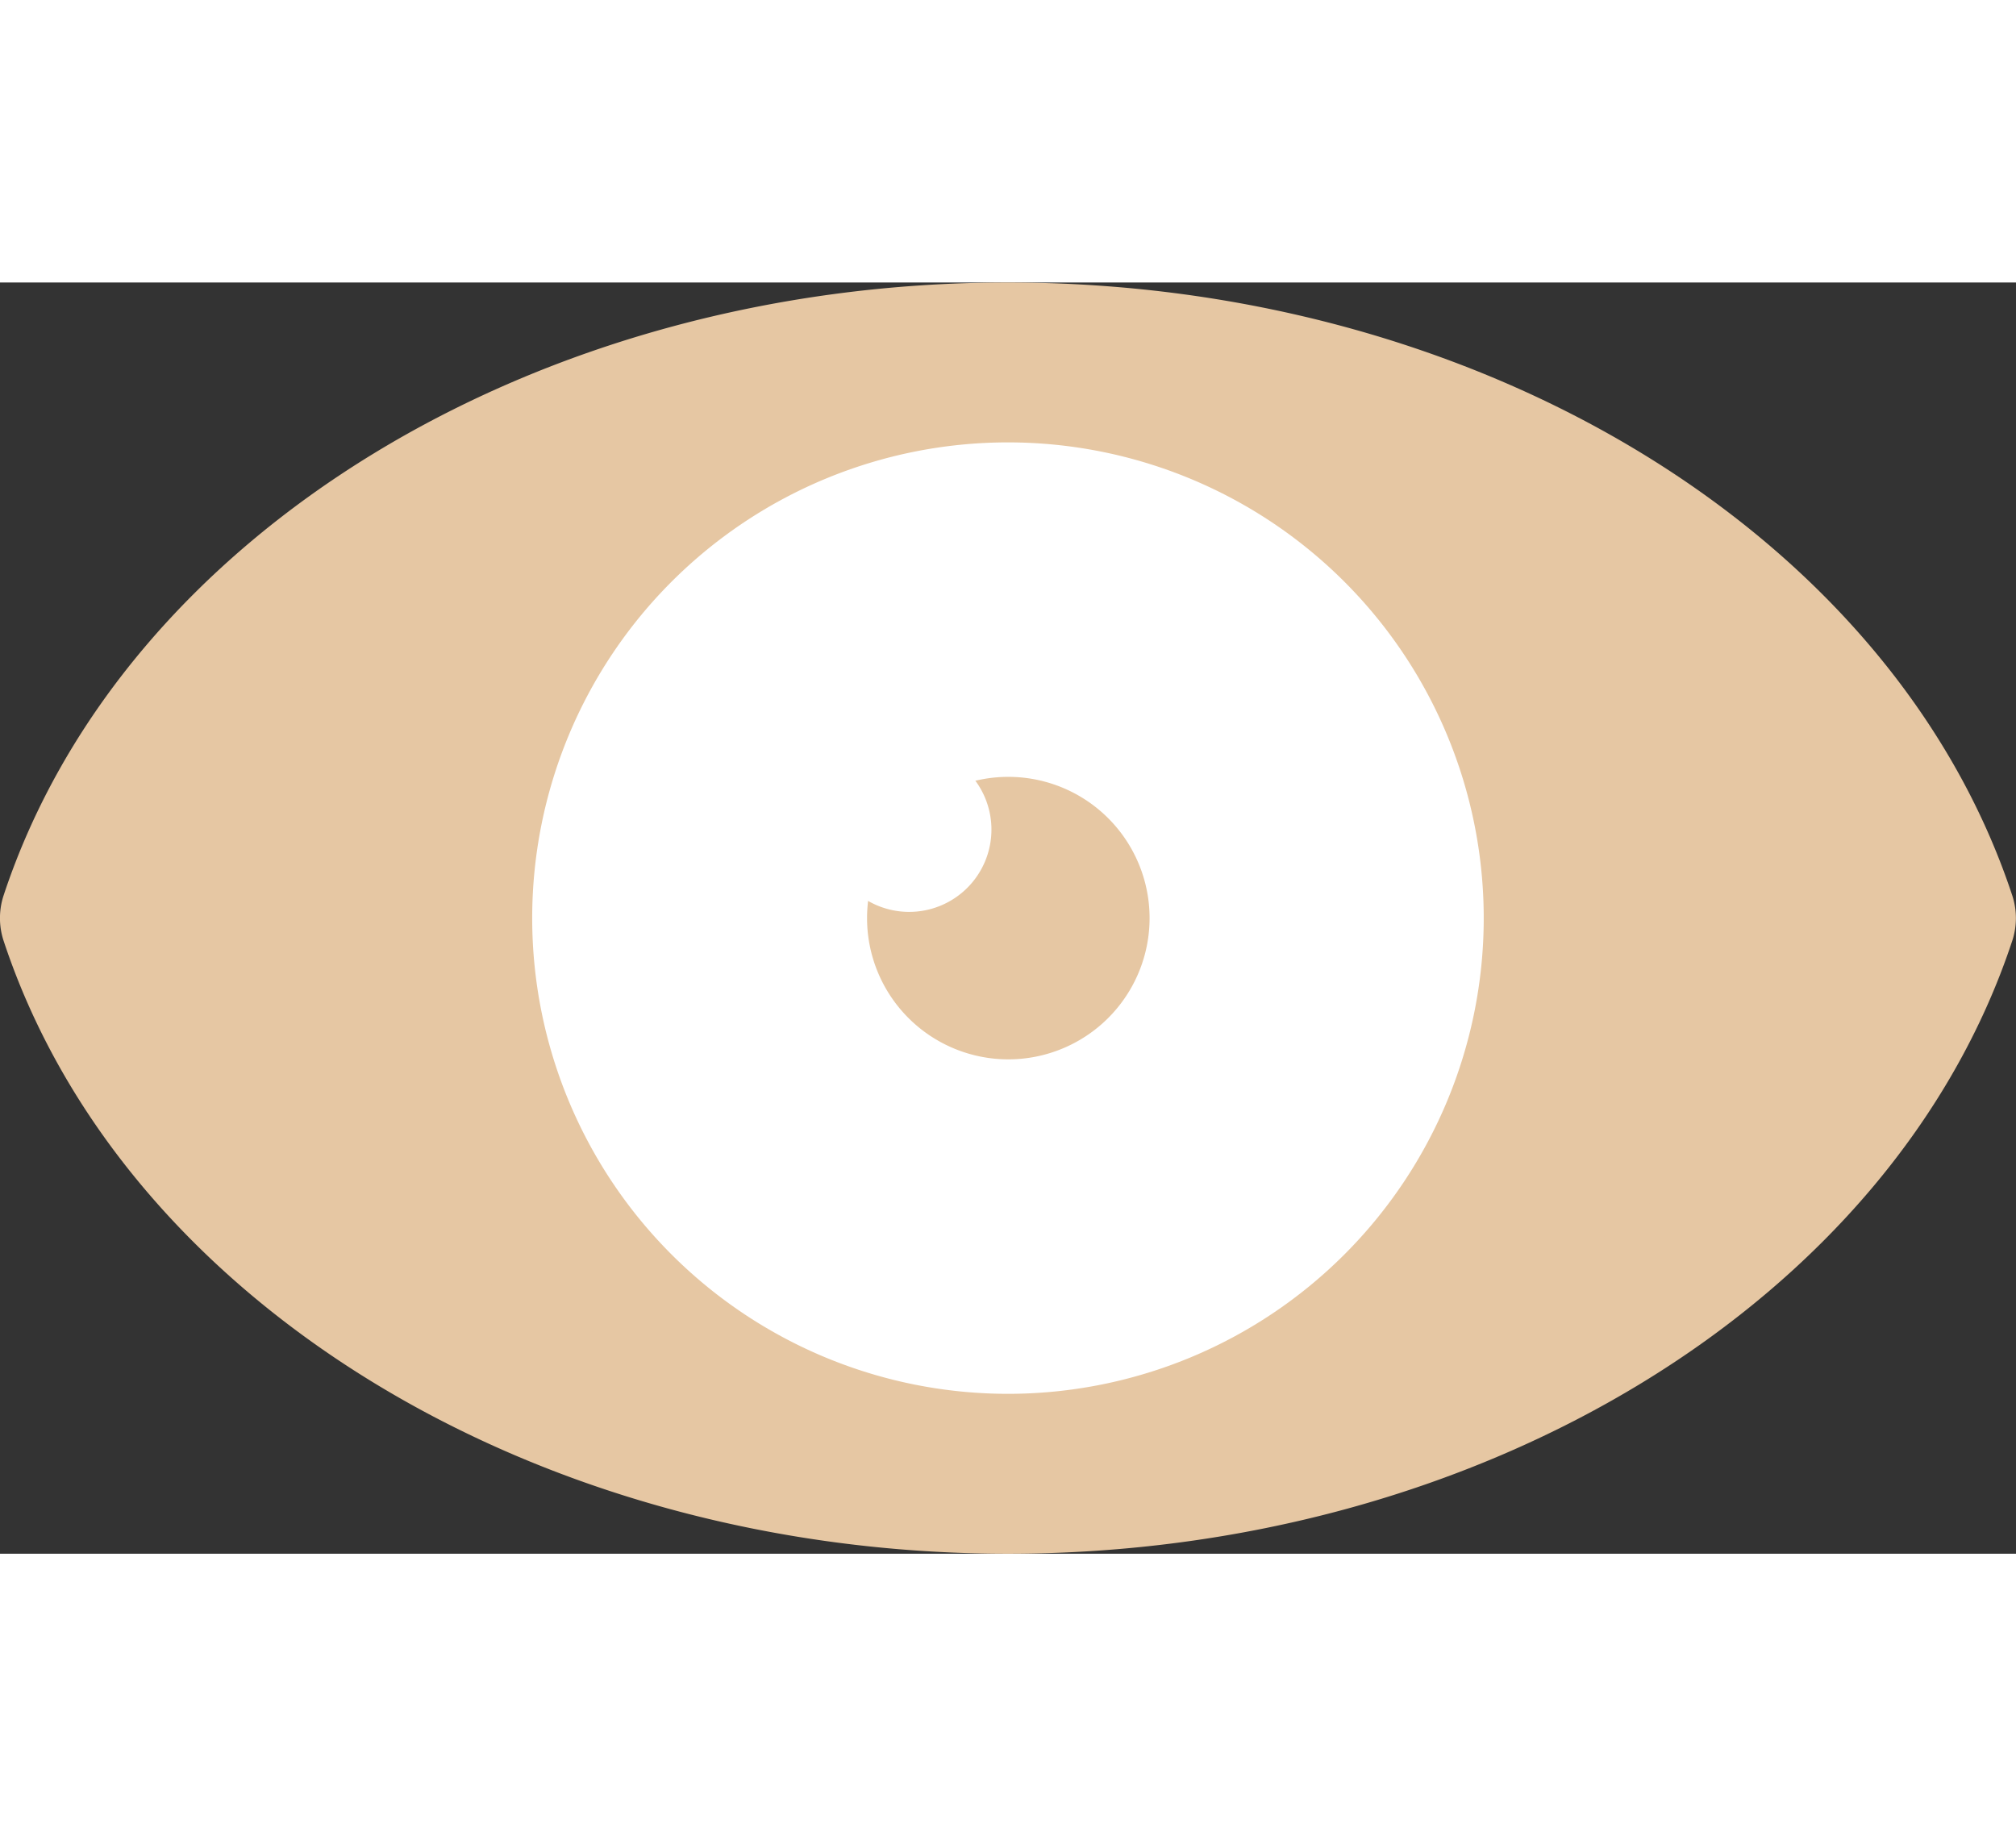 <svg xmlns="http://www.w3.org/2000/svg" xmlns:xlink="http://www.w3.org/1999/xlink" width="28.543" height="26" viewBox="0 0 28.543 18"><rect x="0" y="0" width="28.543" height="18" fill="#333333" stroke="none"/><defs><clipPath id="clip-path"><rect id="Rectangle_18" data-name="Rectangle 18" width="28.543" height="18" fill="none"></rect></clipPath></defs><g id="Groupe_27" data-name="Groupe 27" transform="translate(0 0)"><g id="Groupe_26" data-name="Groupe 26" transform="translate(0 0)" clip-path="url(#clip-path)"><path id="Trac&#xE9;_157" data-name="Trac&#xE9; 157" d="M3.5,11.477c1.516,4.588,6.873,7.978,13.249,7.978S28.482,16.065,30,11.477C28.482,6.89,23.125,3.5,16.749,3.5S5.016,6.89,3.5,11.477" transform="translate(-2.478 -2.477)" fill="#e6c7a3"></path><path id="Trac&#xE9;_158" data-name="Trac&#xE9; 158" d="M14.272,18C7.588,18,1.741,14.431.052,9.321a1.026,1.026,0,0,1,0-.642C1.741,3.569,7.588,0,14.272,0S26.8,3.569,28.491,8.679a1.026,1.026,0,0,1,0,.642C26.8,14.431,20.955,18,14.272,18M2.107,9c1.557,4.112,6.5,6.956,12.165,6.956S24.88,13.112,26.437,9c-1.557-4.112-6.5-6.956-12.165-6.956S3.663,4.888,2.107,9" transform="translate(-0.001 0)" fill="#e6c7a3"></path><path id="Trac&#xE9;_159" data-name="Trac&#xE9; 159" d="M39.277,14.489a6.736,6.736,0,1,1-6.736-6.736,6.736,6.736,0,0,1,6.736,6.736" transform="translate(-18.27 -5.489)" fill="#fff"></path><path id="Trac&#xE9;_160" data-name="Trac&#xE9; 160" d="M46.019,25.962a2,2,0,1,1-2-2,2,2,0,0,1,2,2" transform="translate(-29.743 -16.962)" fill="#e6c7a3"></path><path id="Trac&#xE9;_161" data-name="Trac&#xE9; 161" d="M42.425,23.707a1.165,1.165,0,1,1-1.164-1.164,1.164,1.164,0,0,1,1.164,1.164" transform="translate(-28.388 -15.961)" fill="#fff"></path></g></g></svg>